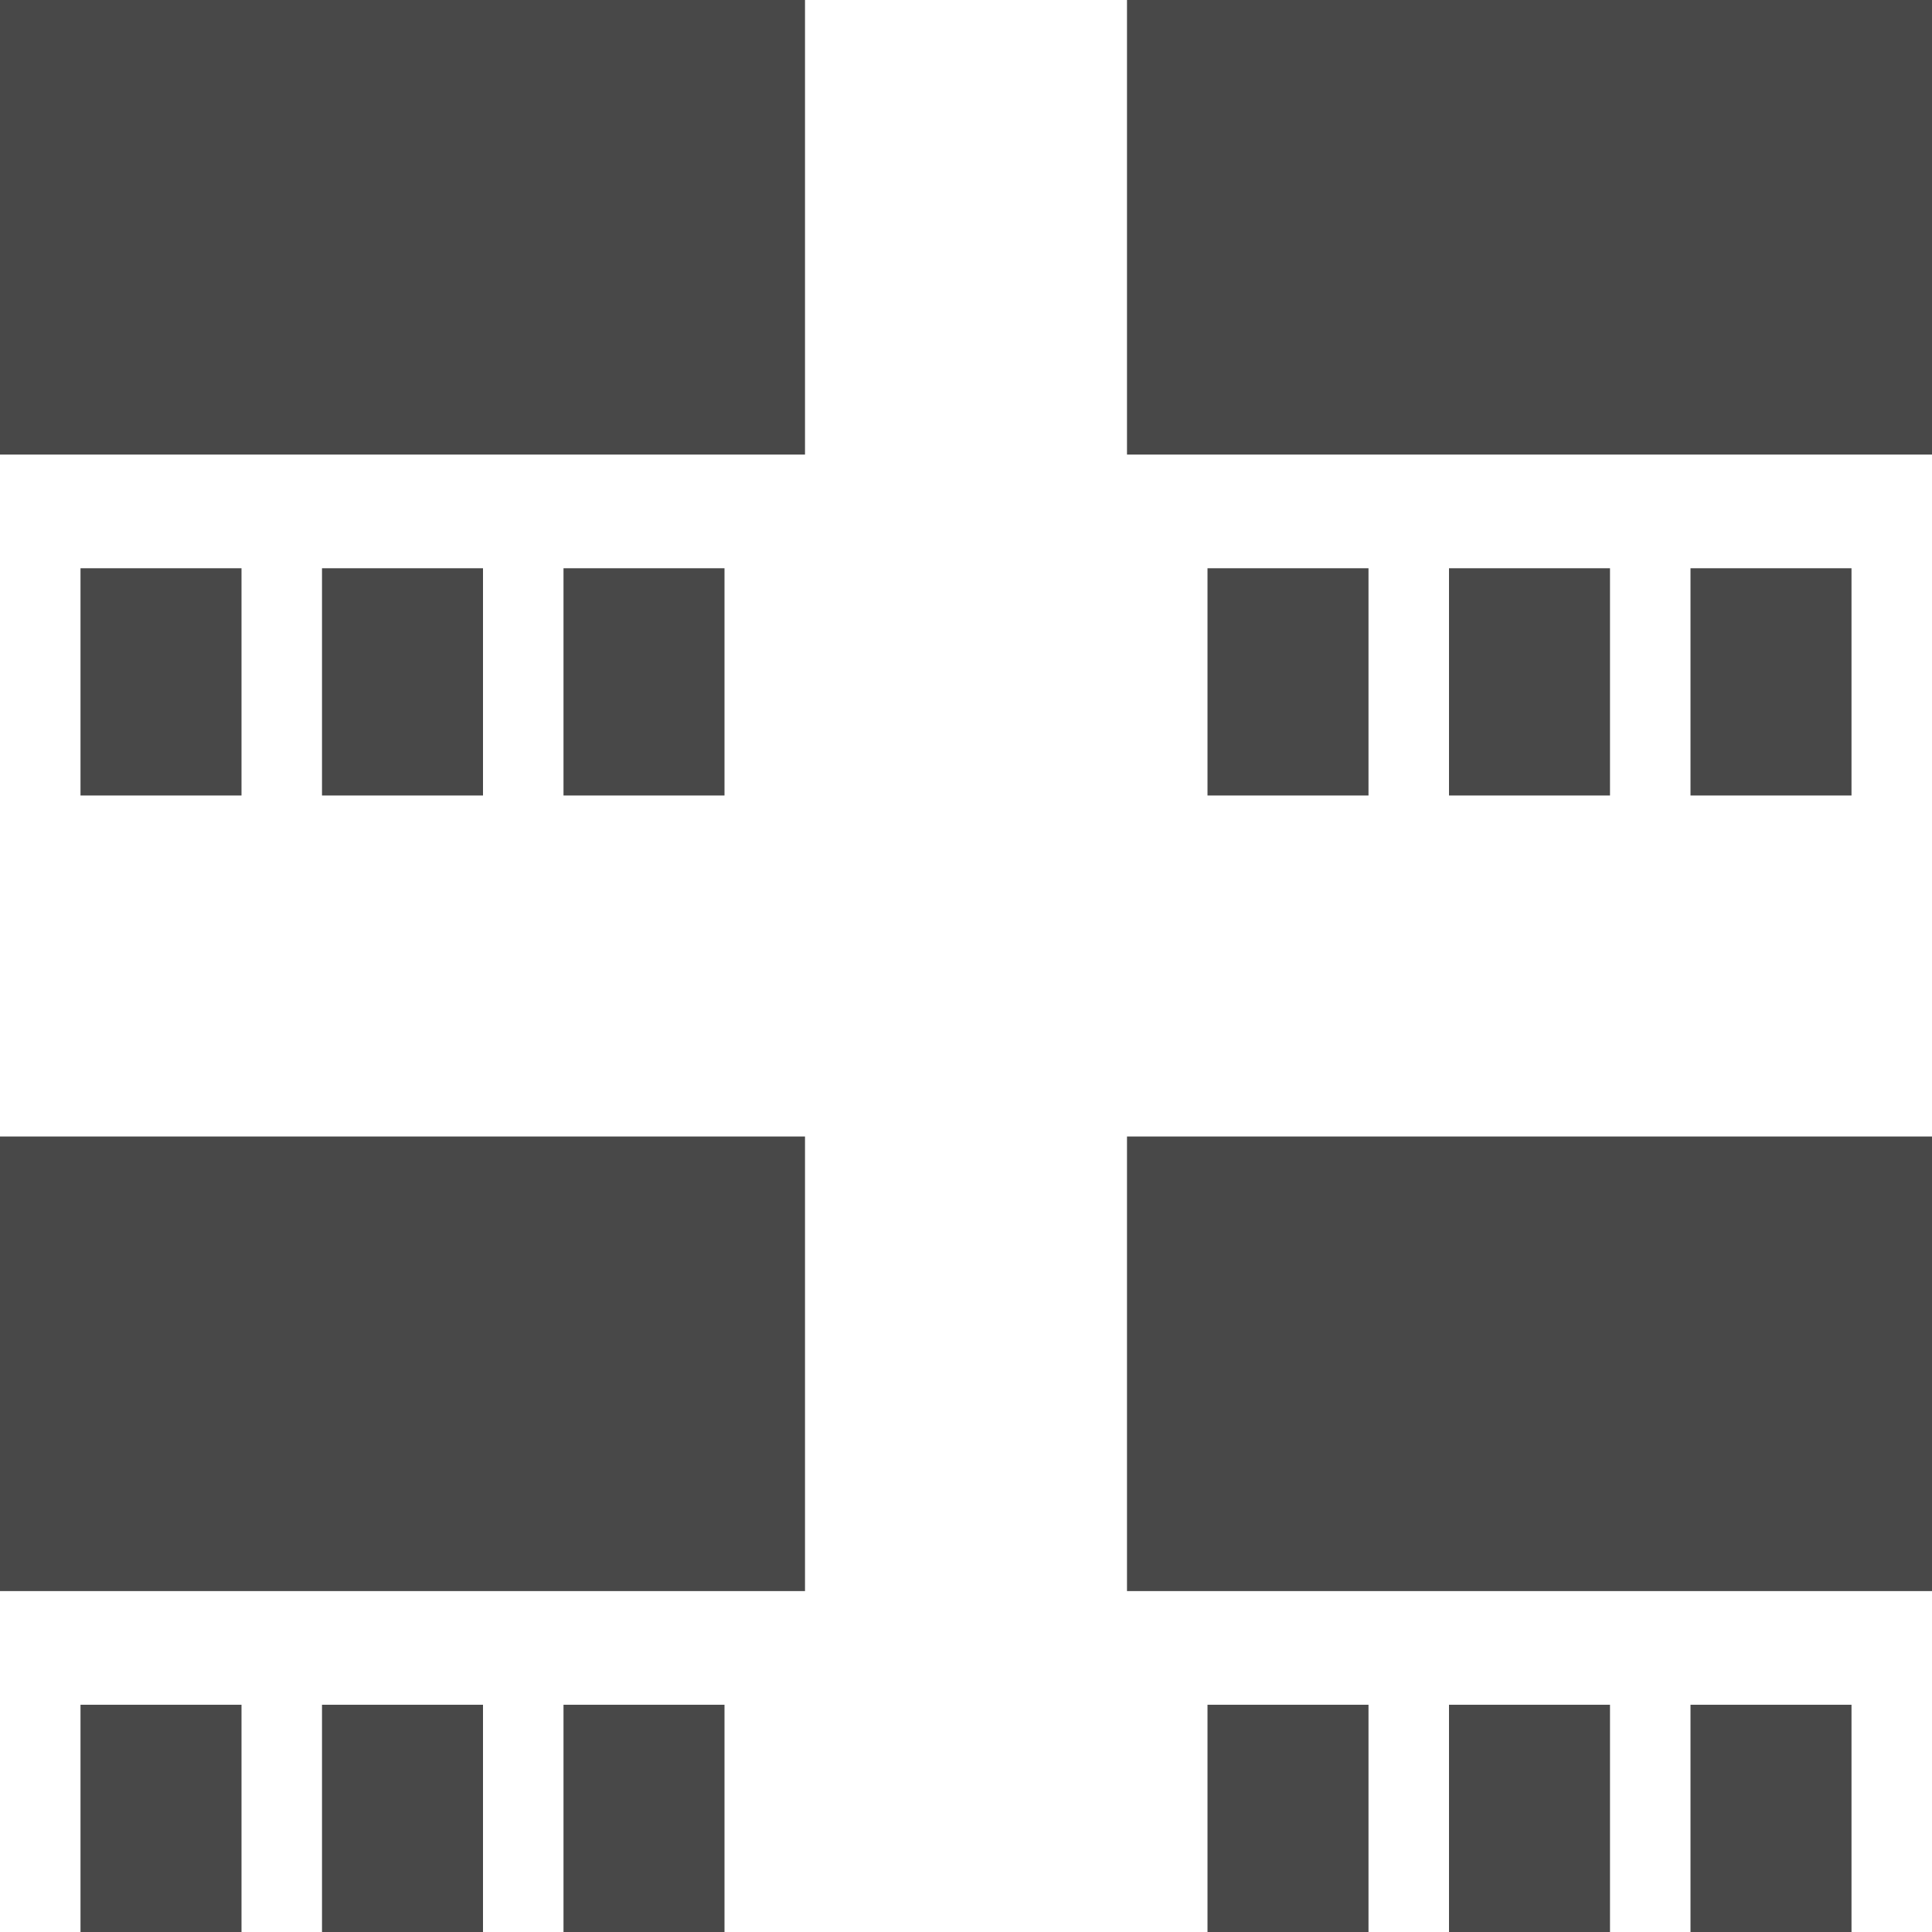 <svg width="24" height="24" viewBox="0 0 24 24" fill="none" xmlns="http://www.w3.org/2000/svg">
<path d="M0 0H10V5.647H0V0Z" fill="#484848"/>
<path d="M14 0H24V5.647H14V0Z" fill="#484848"/>
<path d="M14 14.118H24V19.765H14V14.118Z" fill="#484848"/>
<path d="M0 14.118H10V19.765H0V14.118Z" fill="#484848"/>
<path d="M1 7.059H3V9.882H1V7.059Z" fill="#484848"/>
<path d="M4 7.059H6V9.882H4V7.059Z" fill="#484848"/>
<path d="M7 7.059H9V9.882H7V7.059Z" fill="#484848"/>
<path d="M15 7.059H17V9.882H15V7.059Z" fill="#484848"/>
<path d="M18 7.059H20V9.882H18V7.059Z" fill="#484848"/>
<path d="M21 7.059H23V9.882H21V7.059Z" fill="#484848"/>
<path d="M21 21.177H23V24H21V21.177Z" fill="#484848"/>
<path d="M18 21.177H20V24H18V21.177Z" fill="#484848"/>
<path d="M15 21.177H17V24H15V21.177Z" fill="#484848"/>
<path d="M7 21.177H9V24H7V21.177Z" fill="#484848"/>
<path d="M4 21.177H6V24H4V21.177Z" fill="#484848"/>
<path d="M1 21.177H3V24H1V21.177Z" fill="#484848"/>
</svg>
